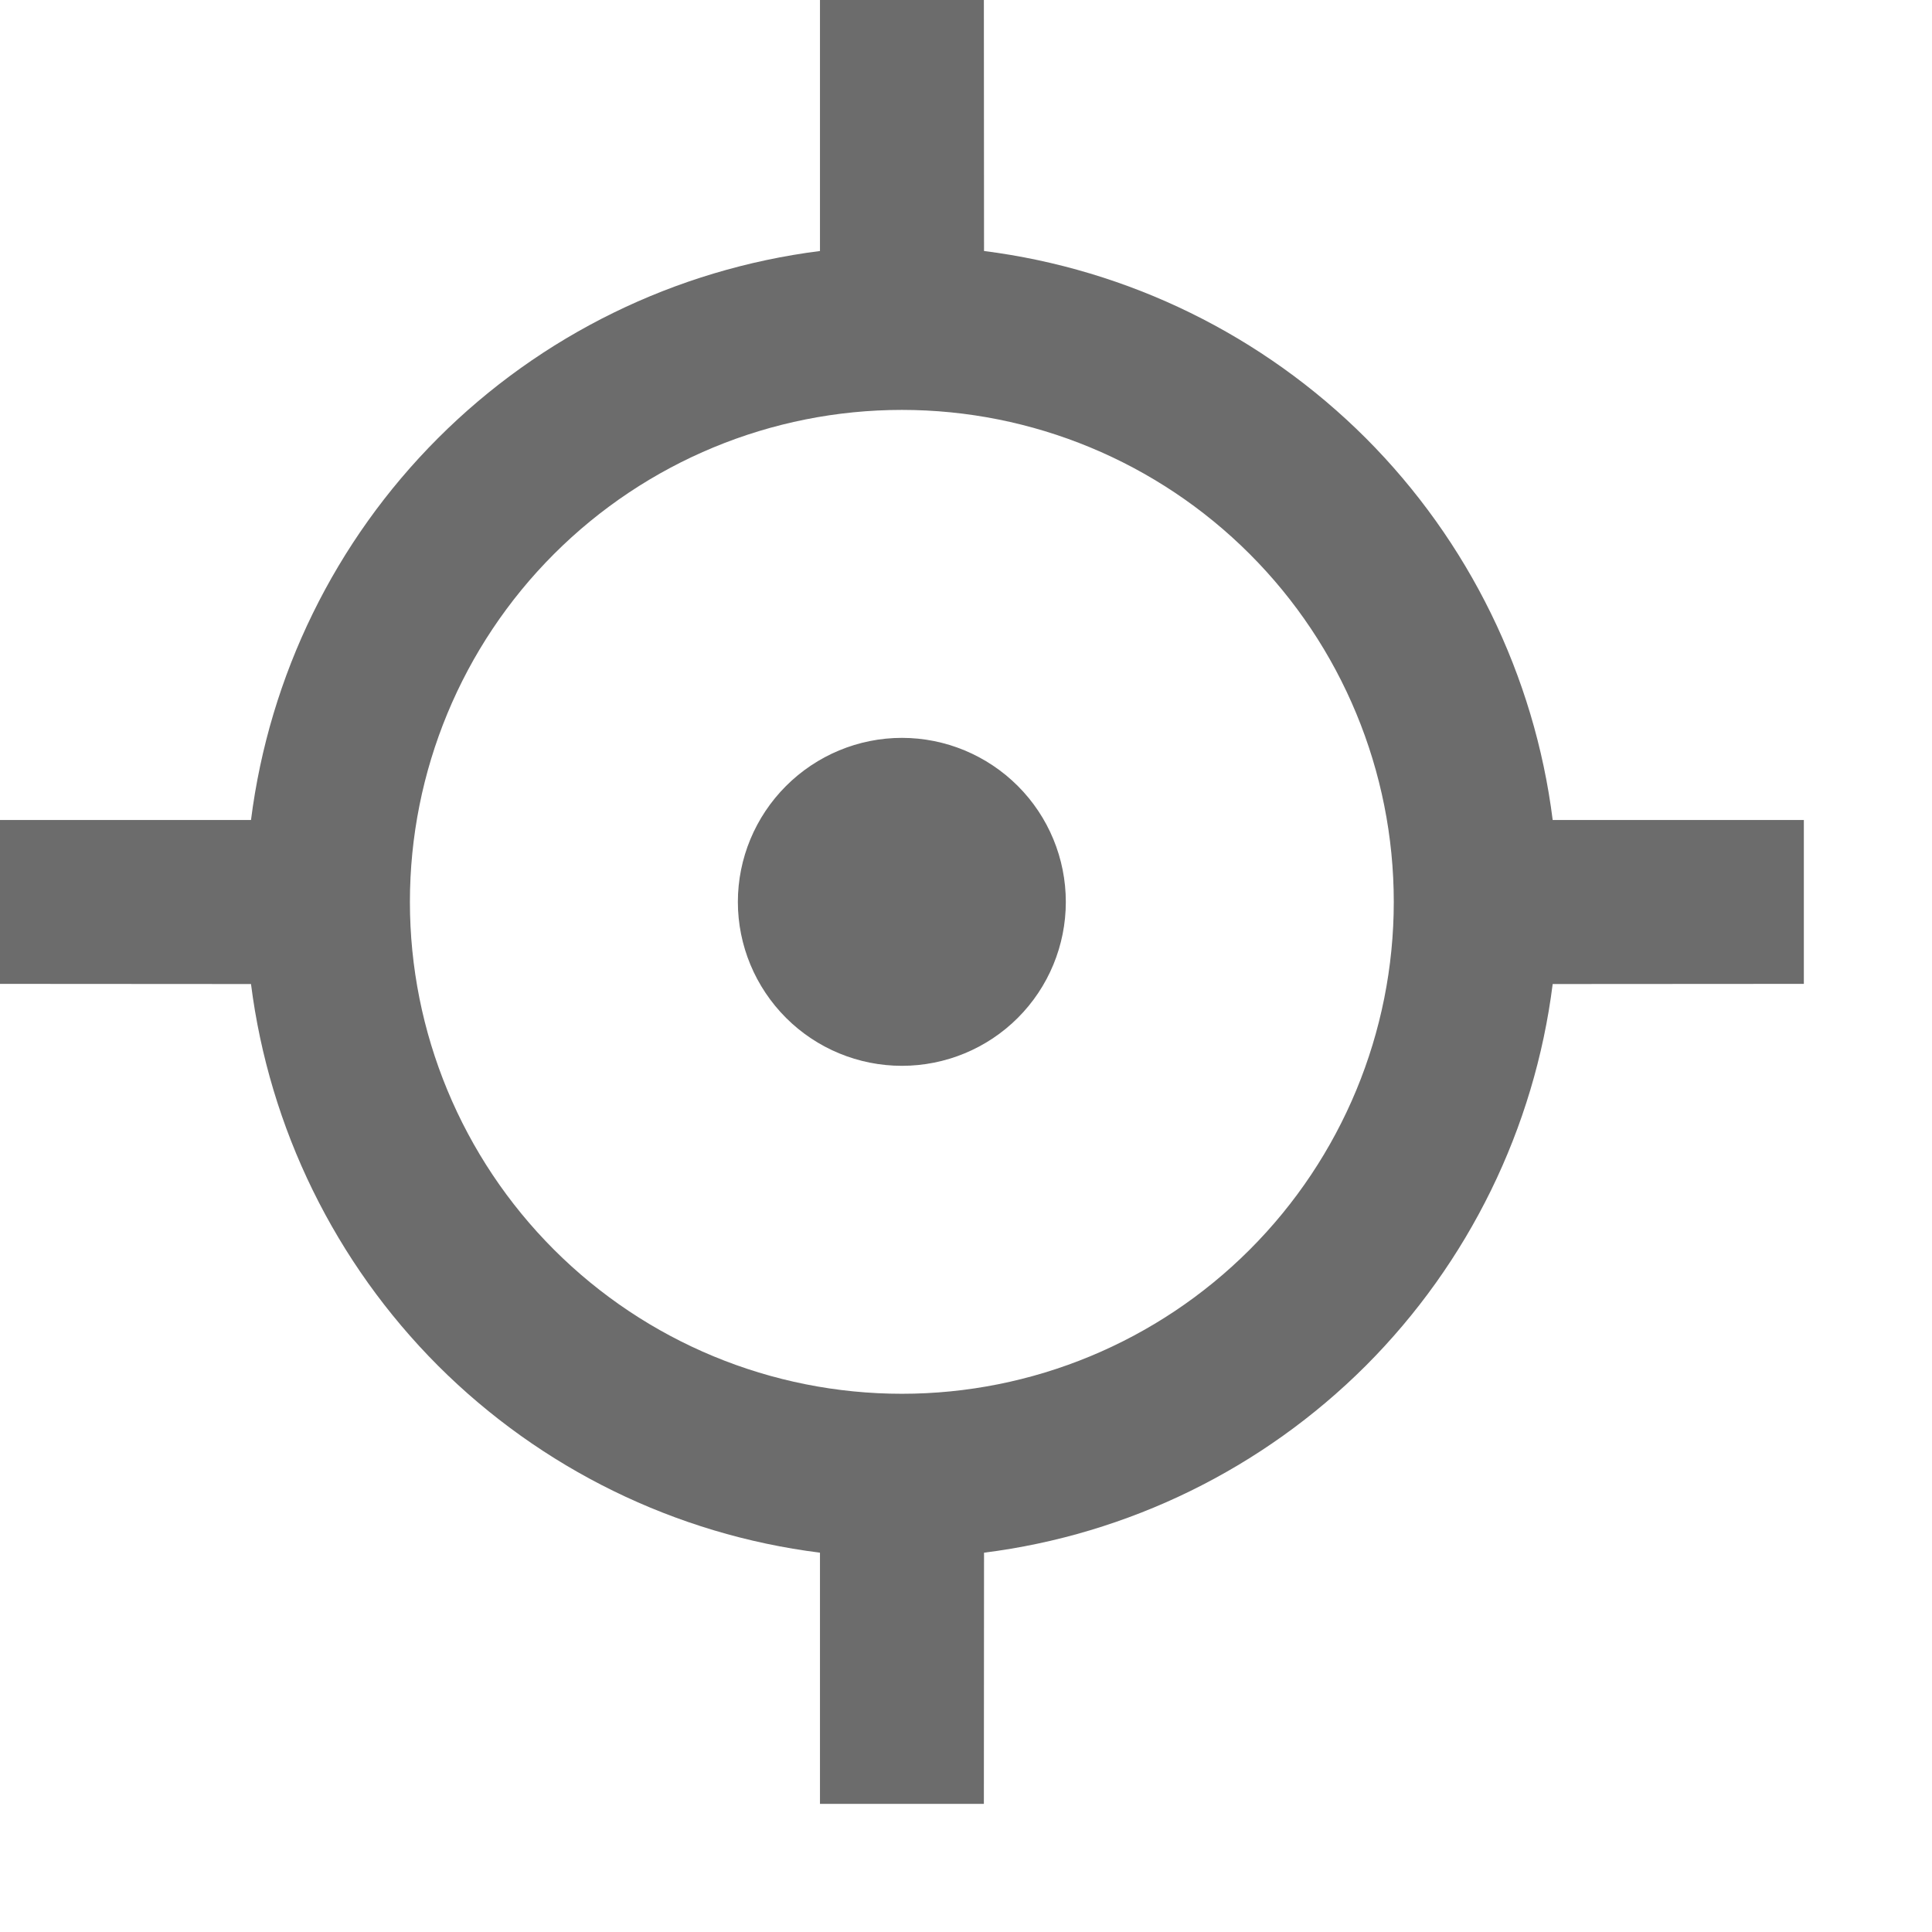 <?xml version="1.0" encoding="utf-8"?>
<svg xmlns="http://www.w3.org/2000/svg" fill="none" height="100%" overflow="visible" preserveAspectRatio="none" style="display: block;" viewBox="0 0 12 12" width="100%">
<path d="M6.111 0L6.112 1.559C7.009 1.673 7.843 2.082 8.483 2.721C9.122 3.361 9.531 4.195 9.644 5.093H11.204V6.111L9.644 6.112C9.531 7.009 9.122 7.843 8.483 8.483C7.843 9.122 7.009 9.531 6.112 9.644L6.111 11.204H5.093V9.644C4.195 9.531 3.361 9.122 2.721 8.483C2.082 7.843 1.673 7.009 1.559 6.112L0 6.111V5.093H1.559C1.673 4.195 2.081 3.361 2.721 2.721C3.361 2.081 4.195 1.673 5.093 1.559V0H6.111ZM5.602 2.546C4.791 2.546 4.014 2.868 3.441 3.441C2.868 4.014 2.546 4.791 2.546 5.602C2.546 6.412 2.868 7.189 3.441 7.762C4.014 8.335 4.791 8.657 5.602 8.657C6.412 8.657 7.189 8.335 7.762 7.762C8.335 7.189 8.657 6.412 8.657 5.602C8.657 4.791 8.335 4.014 7.762 3.441C7.189 2.868 6.412 2.546 5.602 2.546ZM5.602 4.583C5.872 4.583 6.131 4.691 6.322 4.882C6.513 5.073 6.62 5.332 6.62 5.602C6.62 5.872 6.513 6.131 6.322 6.322C6.131 6.513 5.872 6.62 5.602 6.62C5.332 6.62 5.073 6.513 4.882 6.322C4.691 6.131 4.583 5.872 4.583 5.602C4.583 5.332 4.691 5.073 4.882 4.882C5.073 4.691 5.332 4.583 5.602 4.583V4.583Z" fill="#6C6C6C" id="Vector"/>
</svg>